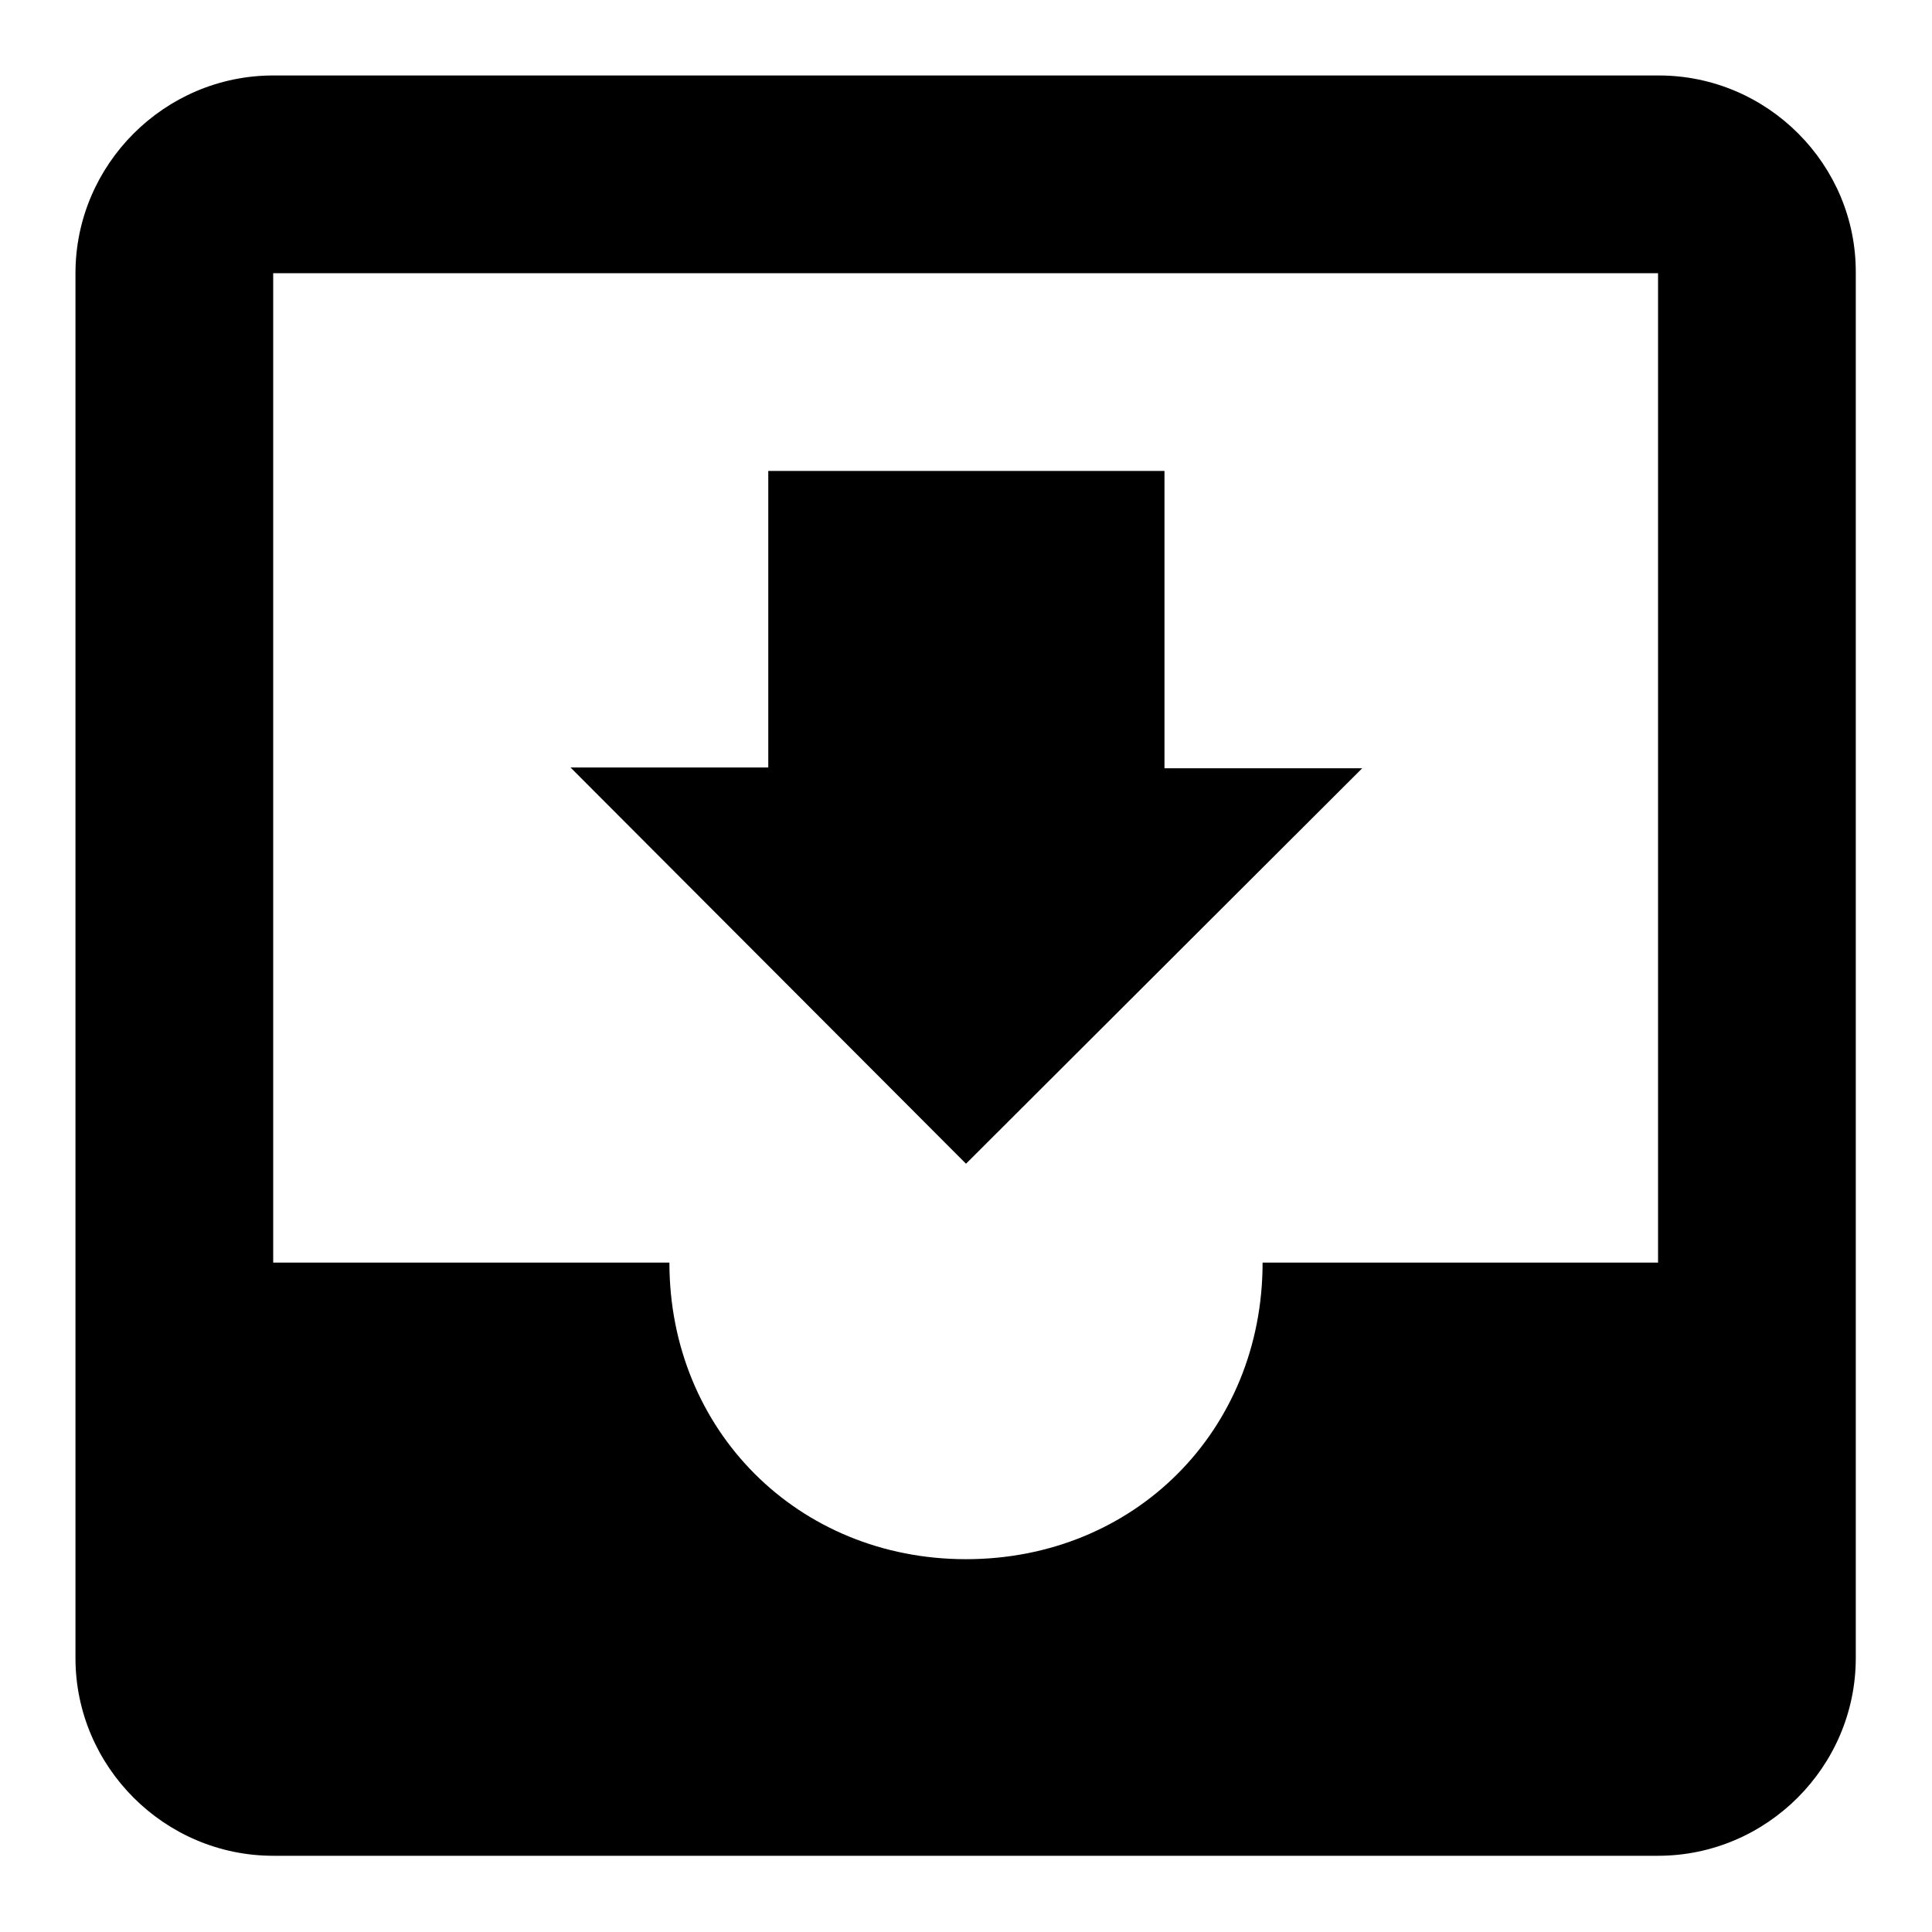 <?xml version="1.0" encoding="utf-8"?>
<!-- Svg Vector Icons : http://www.onlinewebfonts.com/icon -->
<!DOCTYPE svg PUBLIC "-//W3C//DTD SVG 1.1//EN" "http://www.w3.org/Graphics/SVG/1.1/DTD/svg11.dtd">
<svg version="1.1" xmlns="http://www.w3.org/2000/svg" xmlns:xlink="http://www.w3.org/1999/xlink" x="0px" y="0px" viewBox="0 0 256 256" enable-background="new 0 0 256 256" xml:space="preserve">
<g> <path fill="#000000" d="M219.8,10H36.2C21.8,10,10,21.8,10,36.2v183.5c0,14.4,11.8,26.2,26.2,26.2h183.5 c14.4,0,26.2-11.8,26.2-26.2V36.2C246,21.8,234.2,10,219.8,10 M219.8,167.3h-52.5c0,22.3-17,39.3-39.3,39.3 c-22.3,0-39.3-17.1-39.3-39.3H36.2V36.2h183.5V167.3L219.8,167.3z M180.5,101.8h-26.2V62.4h-52.5v39.3H75.6l52.4,52.5L180.5,101.8z "/></g>
</svg>